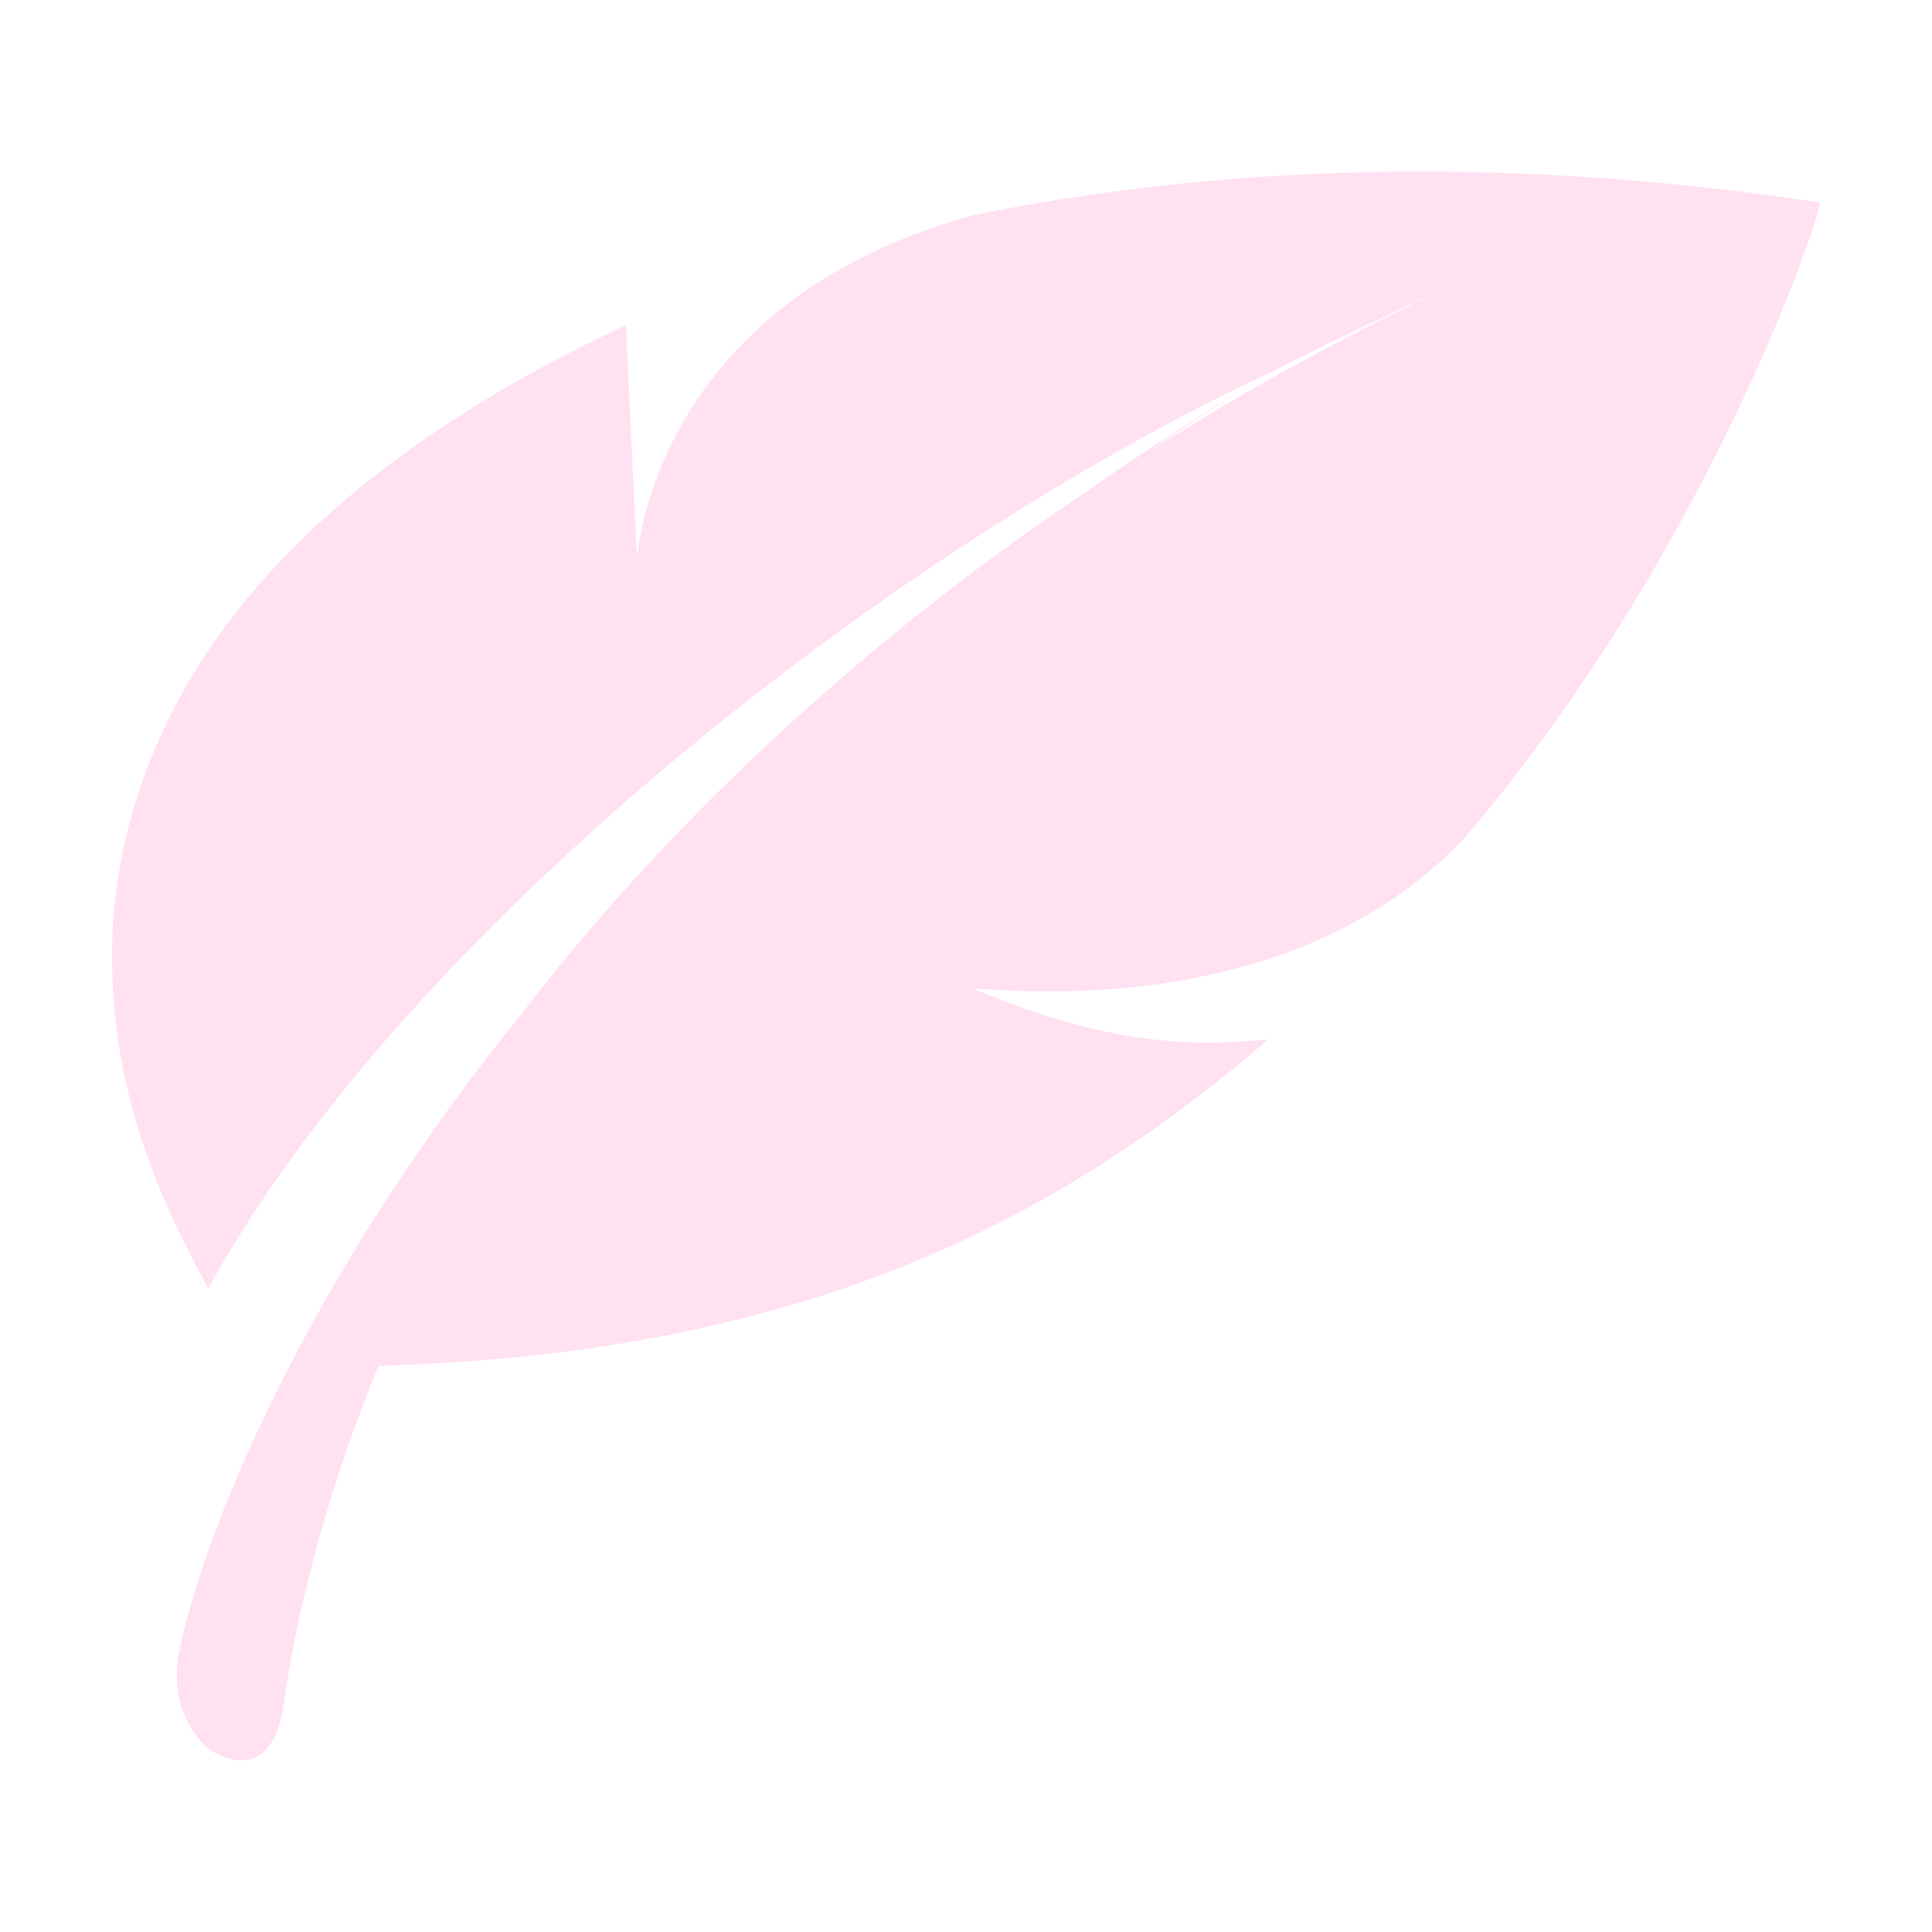 <?xml version="1.0" encoding="utf-8"?>
<!-- Generator: Adobe Illustrator 25.0.0, SVG Export Plug-In . SVG Version: 6.00 Build 0)  -->
<svg version="1.1" id="图层_1" xmlns="http://www.w3.org/2000/svg" xmlns:xlink="http://www.w3.org/1999/xlink" x="0px" y="0px"
	 viewBox="0 0 79.11 79.11" style="enable-background:new 0 0 79.11 79.11;" xml:space="preserve">
<style type="text/css">
	.st0{fill:#D1B2FF;}
	.st1{fill:#FFCBA4;}
	.st2{fill:#FFE1F2;}
	.st3{fill:#C3E2B0;}
	.st4{fill:#A6E3D7;}
	.st5{fill:#ACE5E5;}
	.st6{fill:#B8DAF4;}
</style>
<path class="st2" d="M74.52,8.29C60.68,6.2,49.13,6.93,39.91,8.8h0c-13.32,3.61-13.77,14.11-13.83,13.99l-0.45-9.48
	C9.64,20.8,5.36,30.07,4.66,37.31c-0.58,7.38,2.42,12.71,3.87,15.45c7.79-14.23,27.47-30.02,43.49-37.51
	c-0.42,0.26-0.85,0.52-1.3,0.8c0.49-0.3,0.99-0.6,1.48-0.89c2.74-1.39,5.3-2.58,7.53-3.6c5.15-2.39,8.52-3.54,8.51-3.55
	c0.01,0.01-3.36,1.2-8.51,3.55c-3.61,1.68-8.08,4-12.77,6.97c1.24-0.85,2.49-1.68,3.76-2.48c-2.21,1.35-4.37,2.77-6.49,4.26
	c-8.16,5.46-16.52,12.9-22.87,21.2C13.49,51.19,8.7,61.33,7.36,67.52c-0.53,2.41,0.81,3.93,1.41,4.24c2.65,1.37,2.84-2.08,2.86-2.09
	c0.66-4.43,1.96-9.09,3.87-13.74c16.84-0.49,27.34-5.55,36.44-13.37c-3.08,0.31-6.53,0.25-12.05-2.06
	c0.13-0.15,12.75,1.77,20.18-6.3v0C70.2,22.26,74.69,8.38,74.52,8.29L74.52,8.29z M74.52,8.29"/>
</svg>
